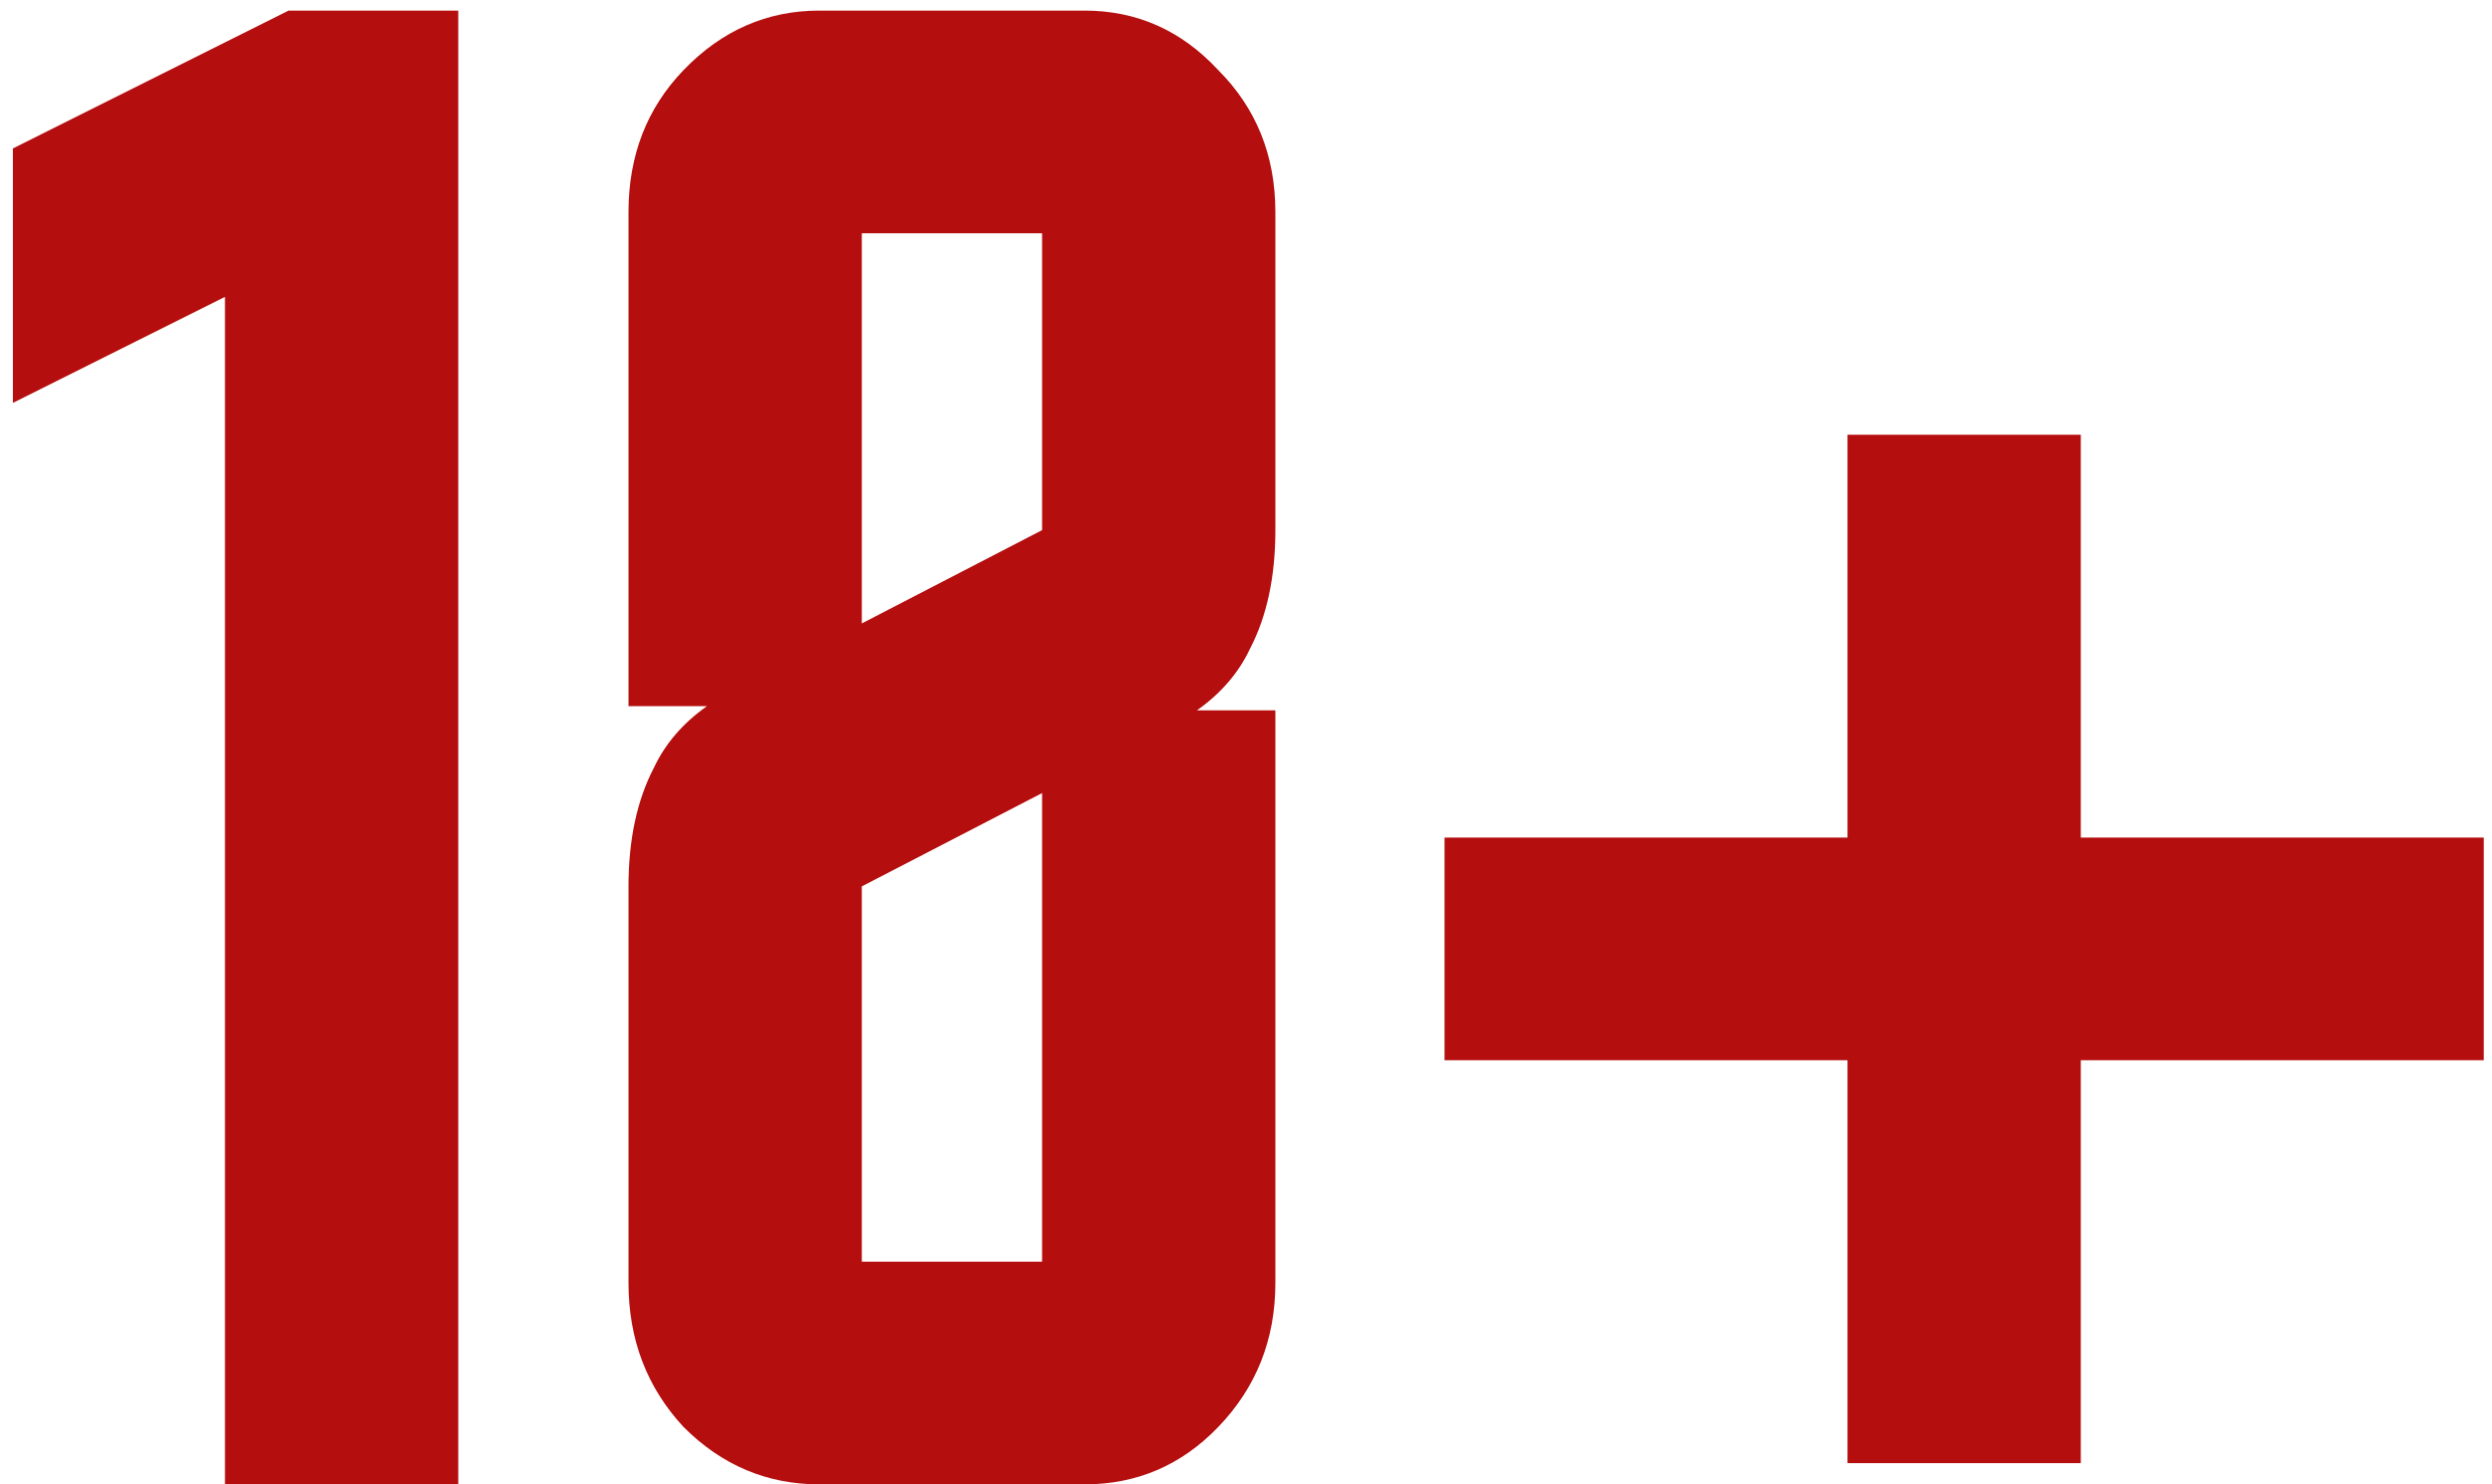 <?xml version="1.0" encoding="UTF-8"?> <svg xmlns="http://www.w3.org/2000/svg" width="94" height="56" viewBox="0 0 94 56" fill="none"> <path d="M8.486 11.2L0.486 15.2V5.6L10.886 0.4H17.286V56H8.486V11.2ZM30.908 56C28.934 56 27.228 55.28 25.788 53.84C24.401 52.347 23.708 50.533 23.708 48.4V33.44C23.708 31.68 24.028 30.187 24.668 28.96C25.095 28.053 25.761 27.28 26.668 26.64H23.708V8C23.708 5.867 24.401 4.08 25.788 2.64C27.228 1.147 28.934 0.4 30.908 0.4H40.908C42.881 0.4 44.561 1.147 45.948 2.64C47.388 4.08 48.108 5.867 48.108 8V20C48.108 21.76 47.788 23.253 47.148 24.48C46.721 25.387 46.054 26.16 45.148 26.8H48.108V48.4C48.108 50.533 47.388 52.347 45.948 53.84C44.561 55.28 42.881 56 40.908 56H30.908ZM39.308 29.92L32.508 33.44V47.6H39.308V29.92ZM32.508 23.52L39.308 20V8.8H32.508V23.52ZM78.489 55.2H69.689V40H54.489V31.6H69.689V16.4H78.489V31.6H93.689V40H78.489V55.2Z" fill="#B50E0E"></path> </svg> 